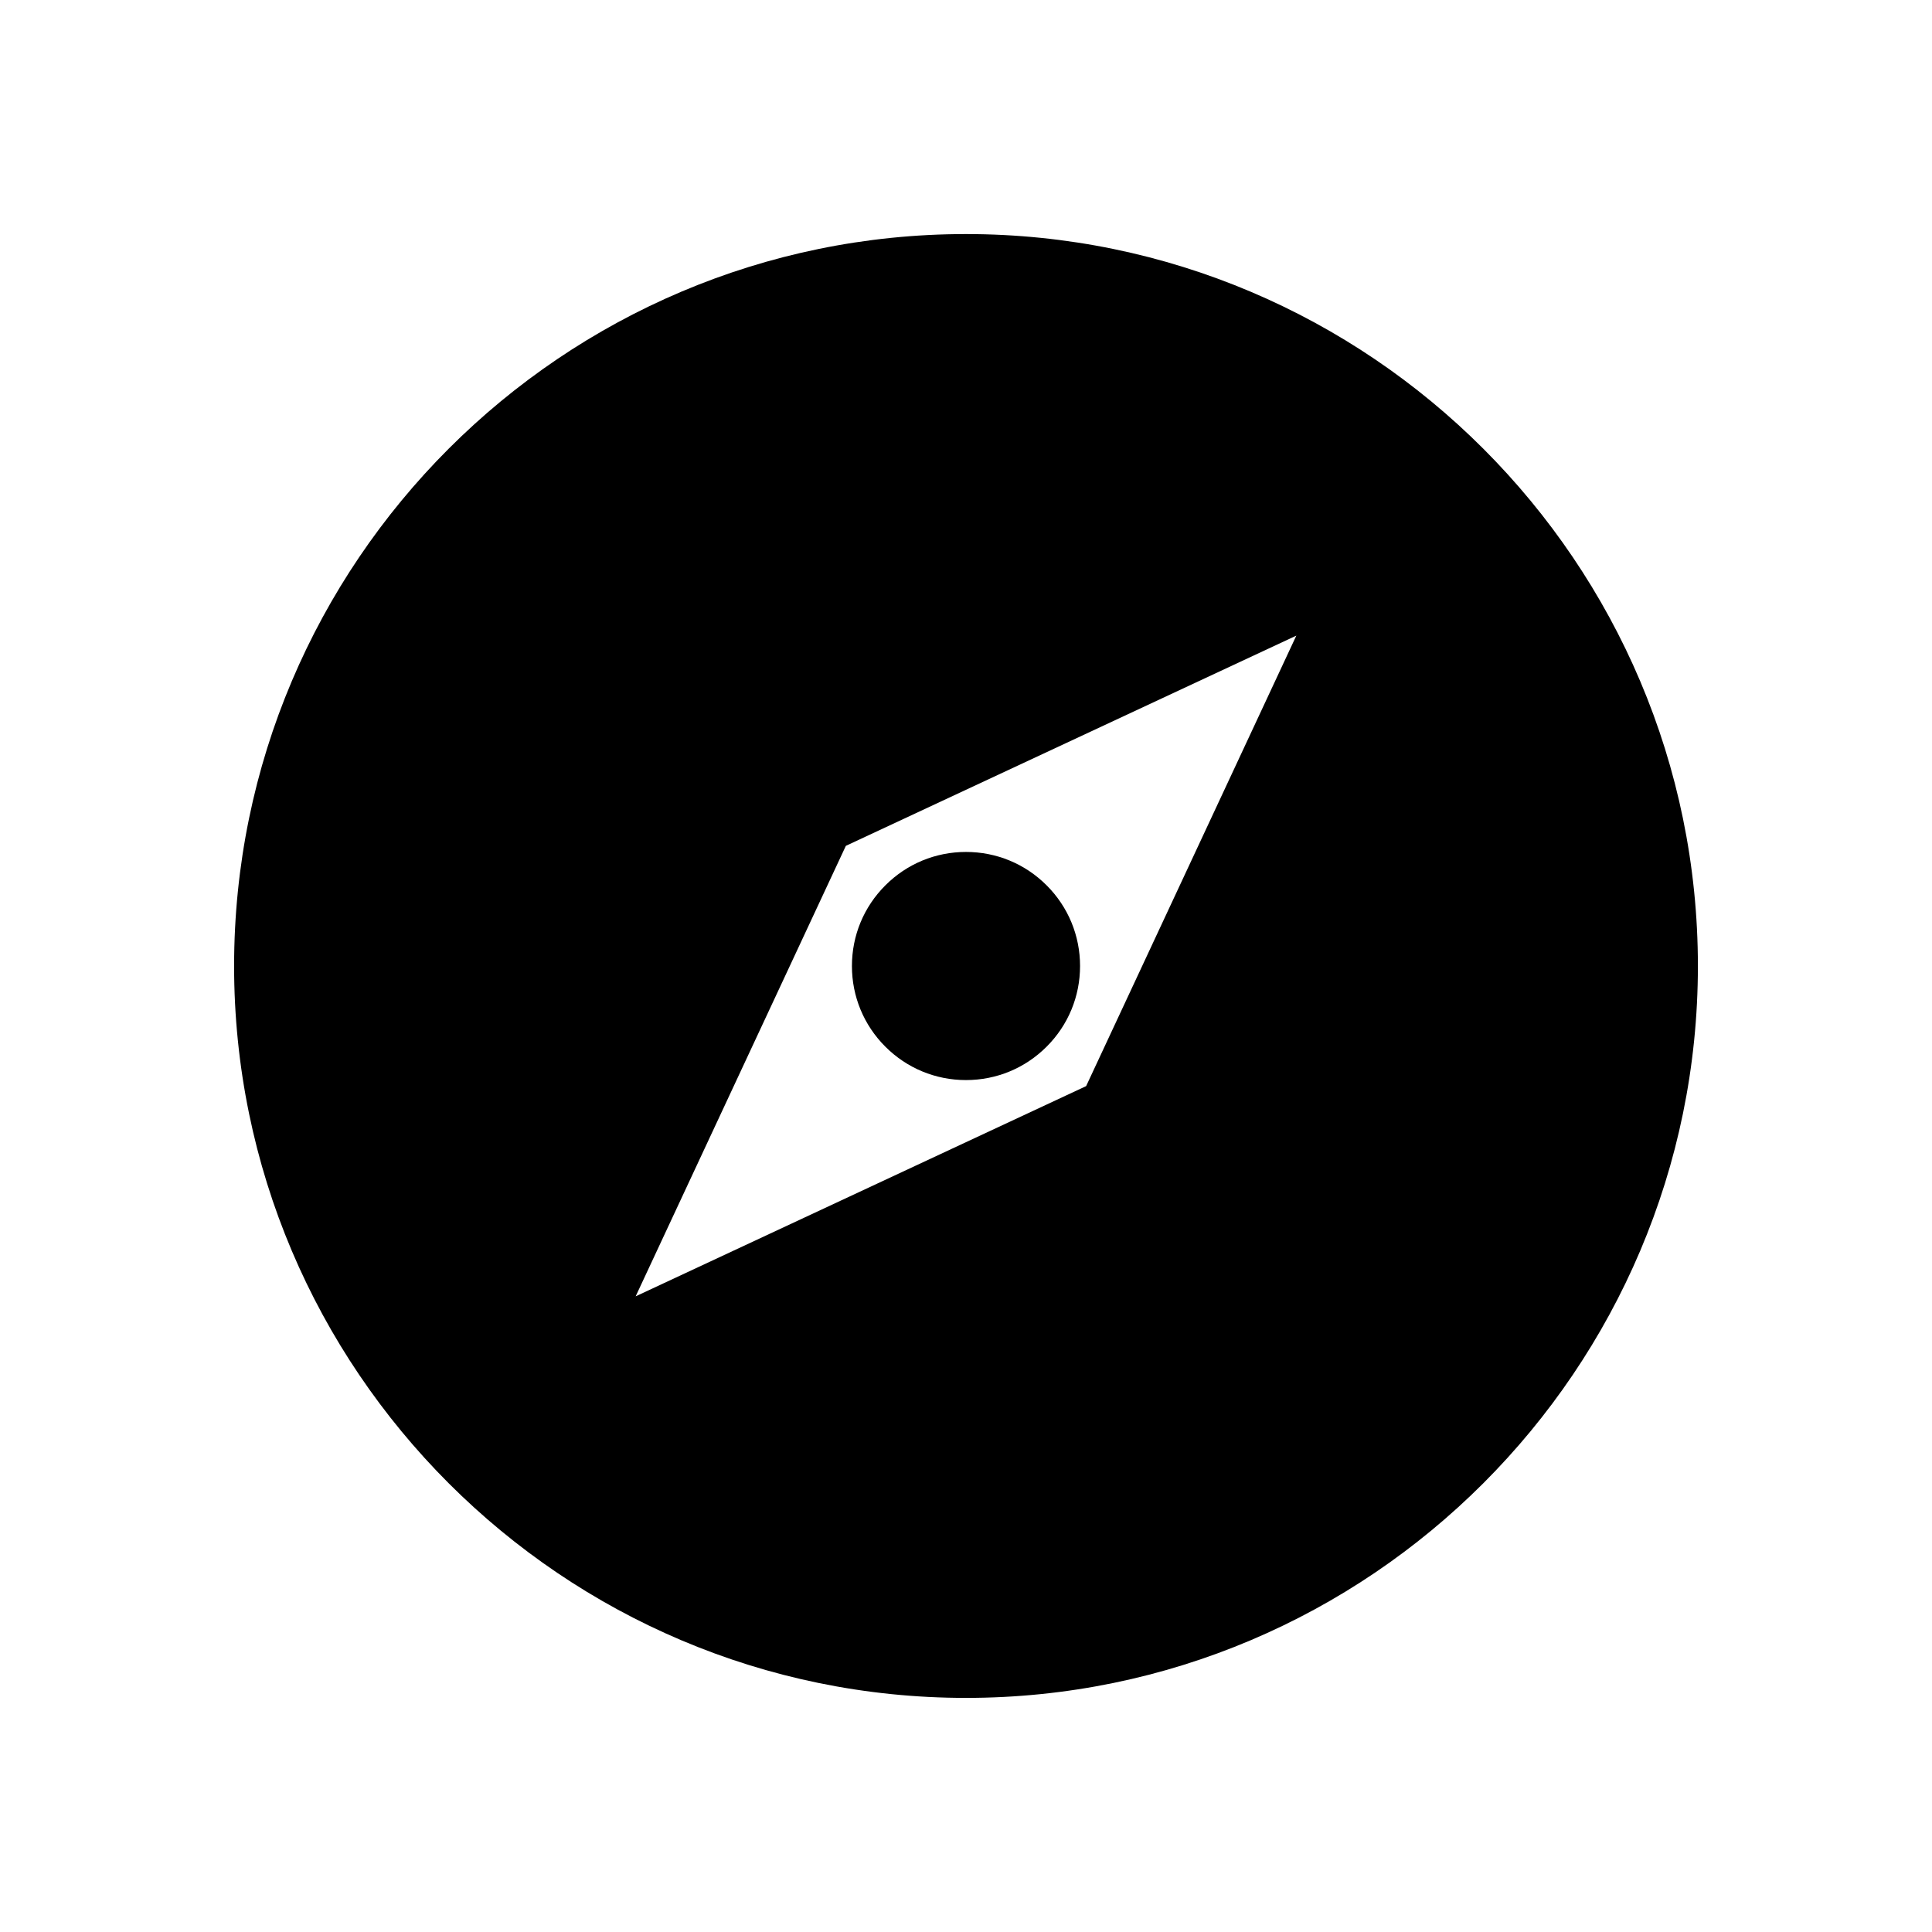 <?xml version="1.0" encoding="UTF-8"?>
<!-- Uploaded to: ICON Repo, www.svgrepo.com, Generator: ICON Repo Mixer Tools -->
<svg fill="#000000" width="800px" height="800px" version="1.1" viewBox="144 144 512 512" xmlns="http://www.w3.org/2000/svg">
 <g>
  <path d="m400 206.03c-106.95 0-193.96 87.012-193.96 193.96-0.004 106.96 87.012 193.97 193.96 193.97 106.95 0 193.96-87.012 193.96-193.96 0-106.96-87.016-193.97-193.96-193.97zm31.836 225.8-119.38 55.711 55.703-119.38 119.38-55.711z"/>
  <path d="m400 430.23c8.074 0 15.664-3.144 21.371-8.855 5.711-5.707 8.855-13.301 8.855-21.371 0-8.074-3.144-15.664-8.855-21.375-5.707-5.711-13.301-8.855-21.371-8.855-8.074 0-15.664 3.144-21.371 8.855-5.715 5.707-8.859 13.301-8.859 21.375s3.144 15.664 8.855 21.375c5.707 5.707 13.301 8.852 21.375 8.852z"/>
 </g>
</svg>